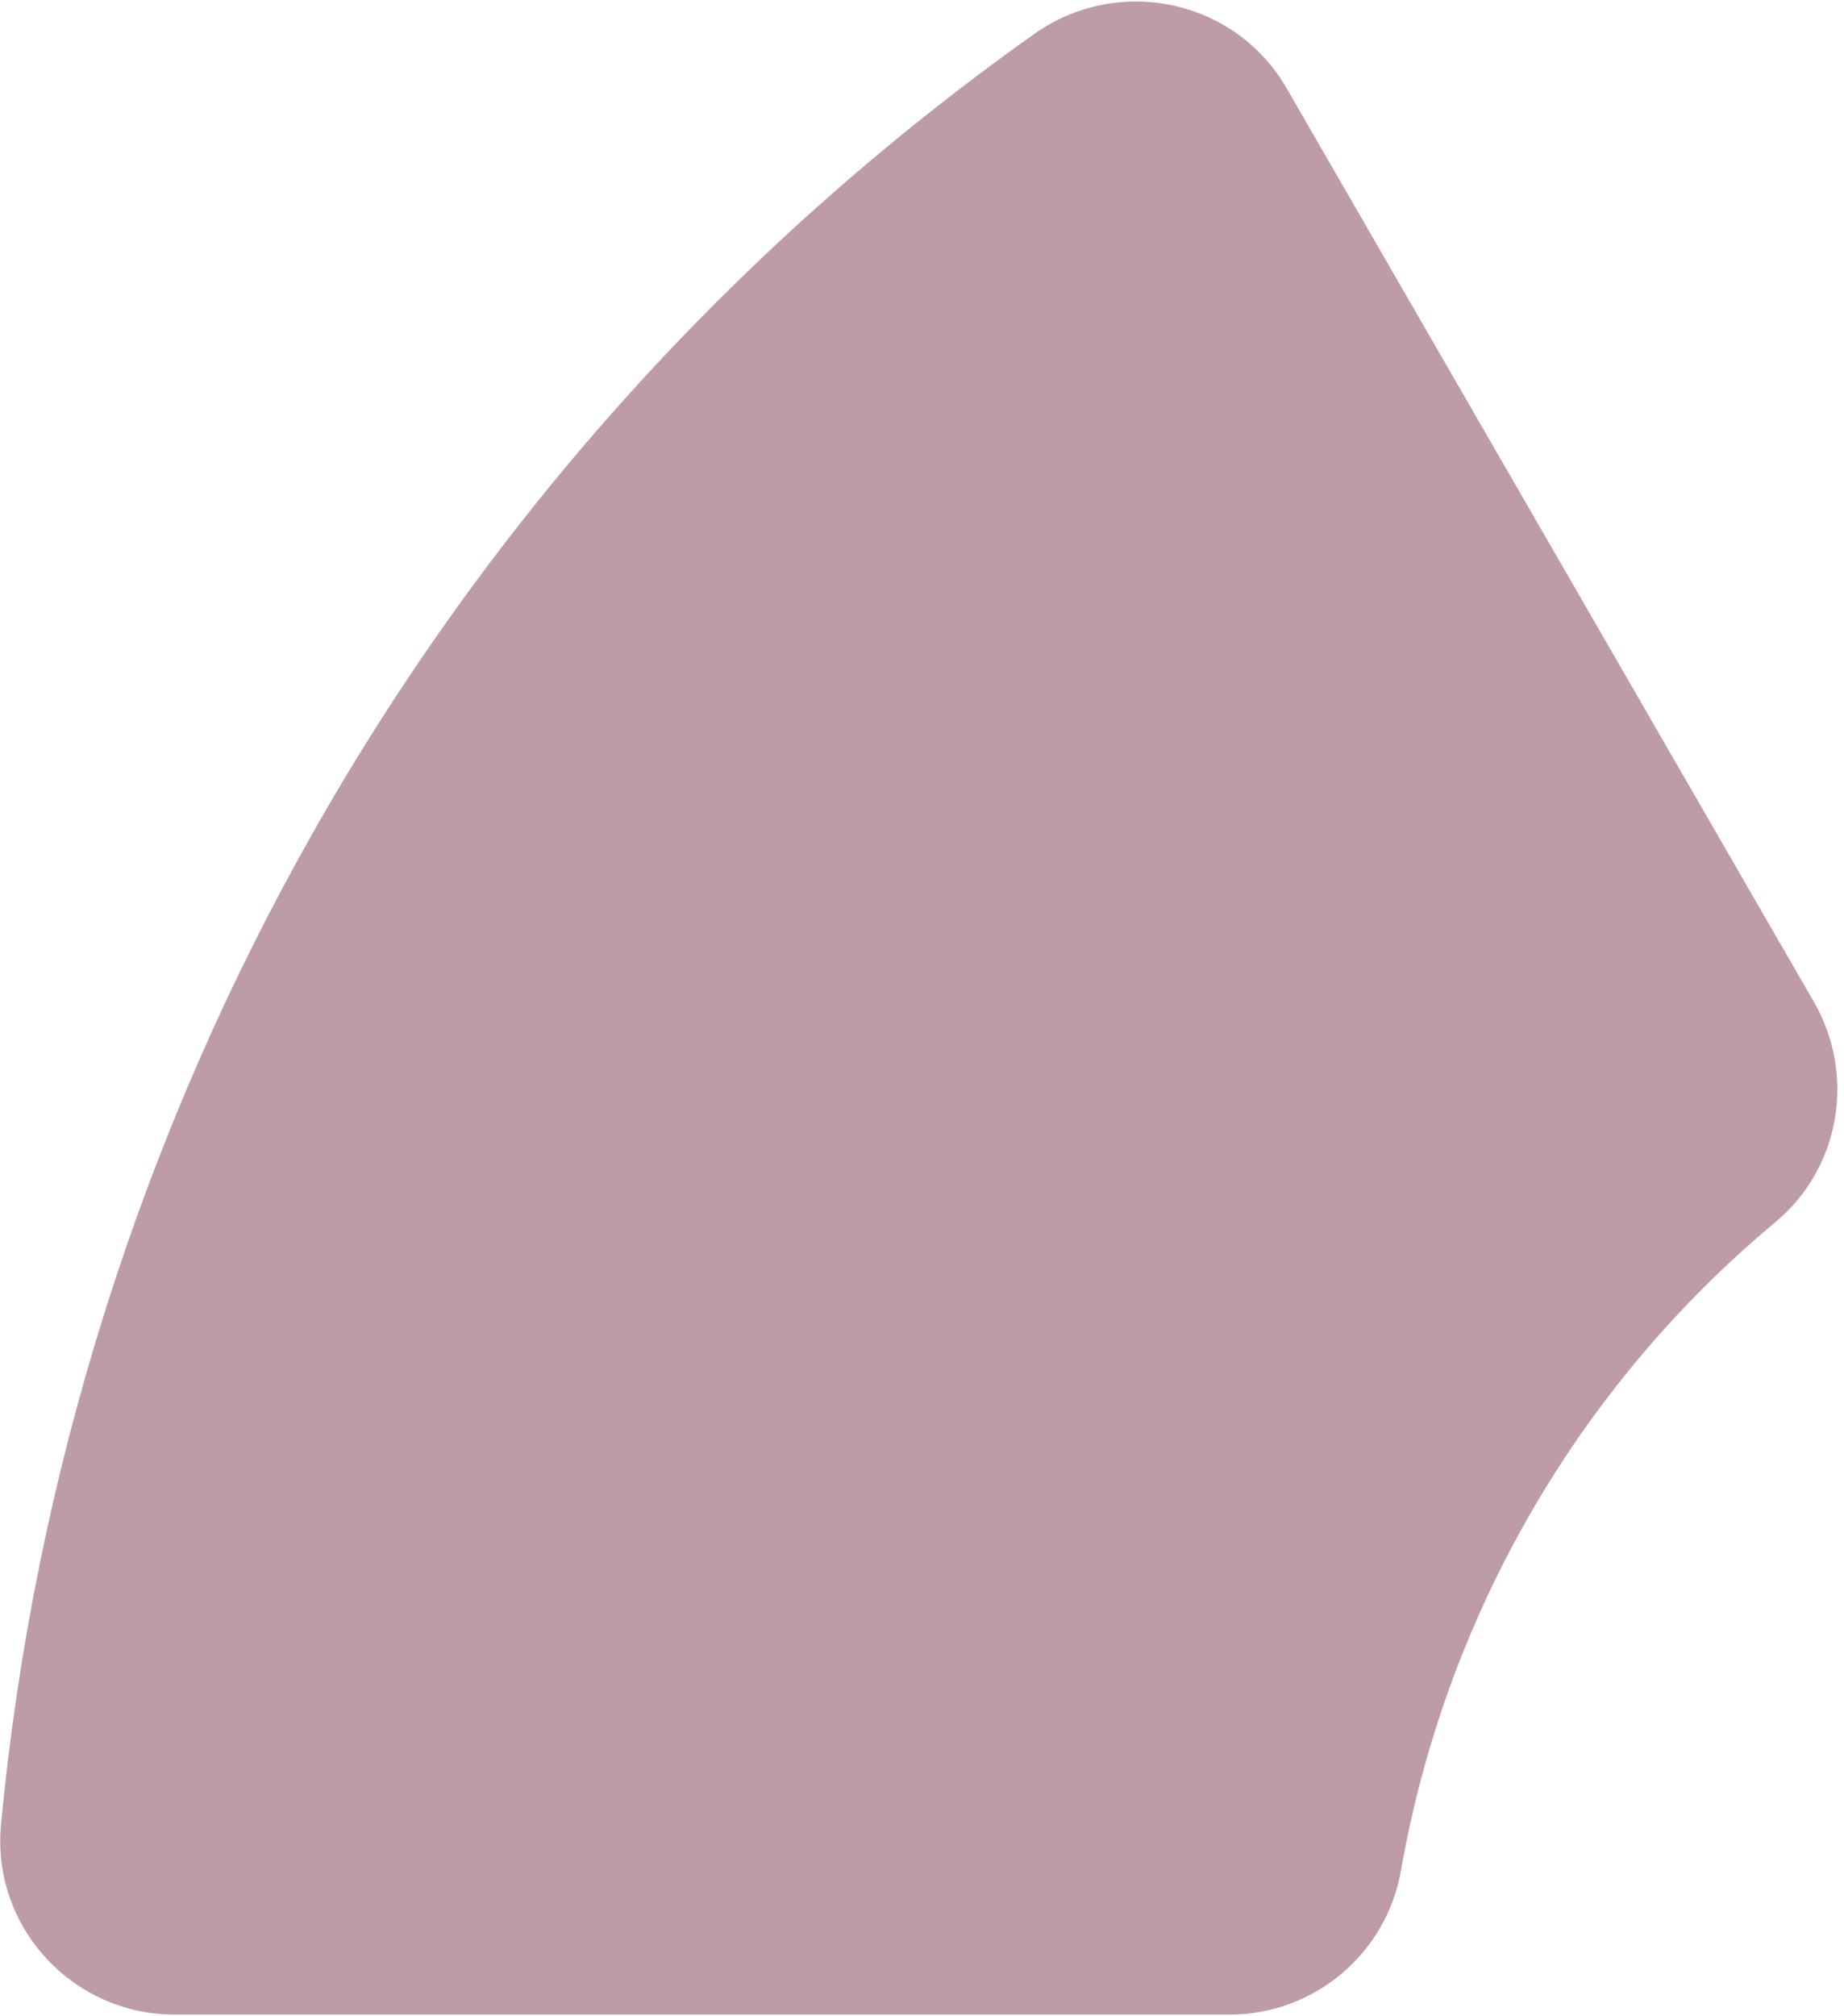 <?xml version="1.0" encoding="UTF-8"?> <svg xmlns="http://www.w3.org/2000/svg" width="237" height="259" viewBox="0 0 237 259" fill="none"> <path d="M180.059 240.304C185.649 208.394 202.239 178.614 228.209 156.984C236.529 150.054 238.539 138.084 233.129 128.714L165.379 11.364C158.749 -0.126 143.699 -3.286 132.879 4.394C55.149 59.554 8.669 144.524 0.129 234.384C-1.121 247.494 9.279 258.814 22.449 258.814H158.019C168.889 258.814 178.189 251.004 180.059 240.304Z" fill="#BE9CA7"></path> </svg> 